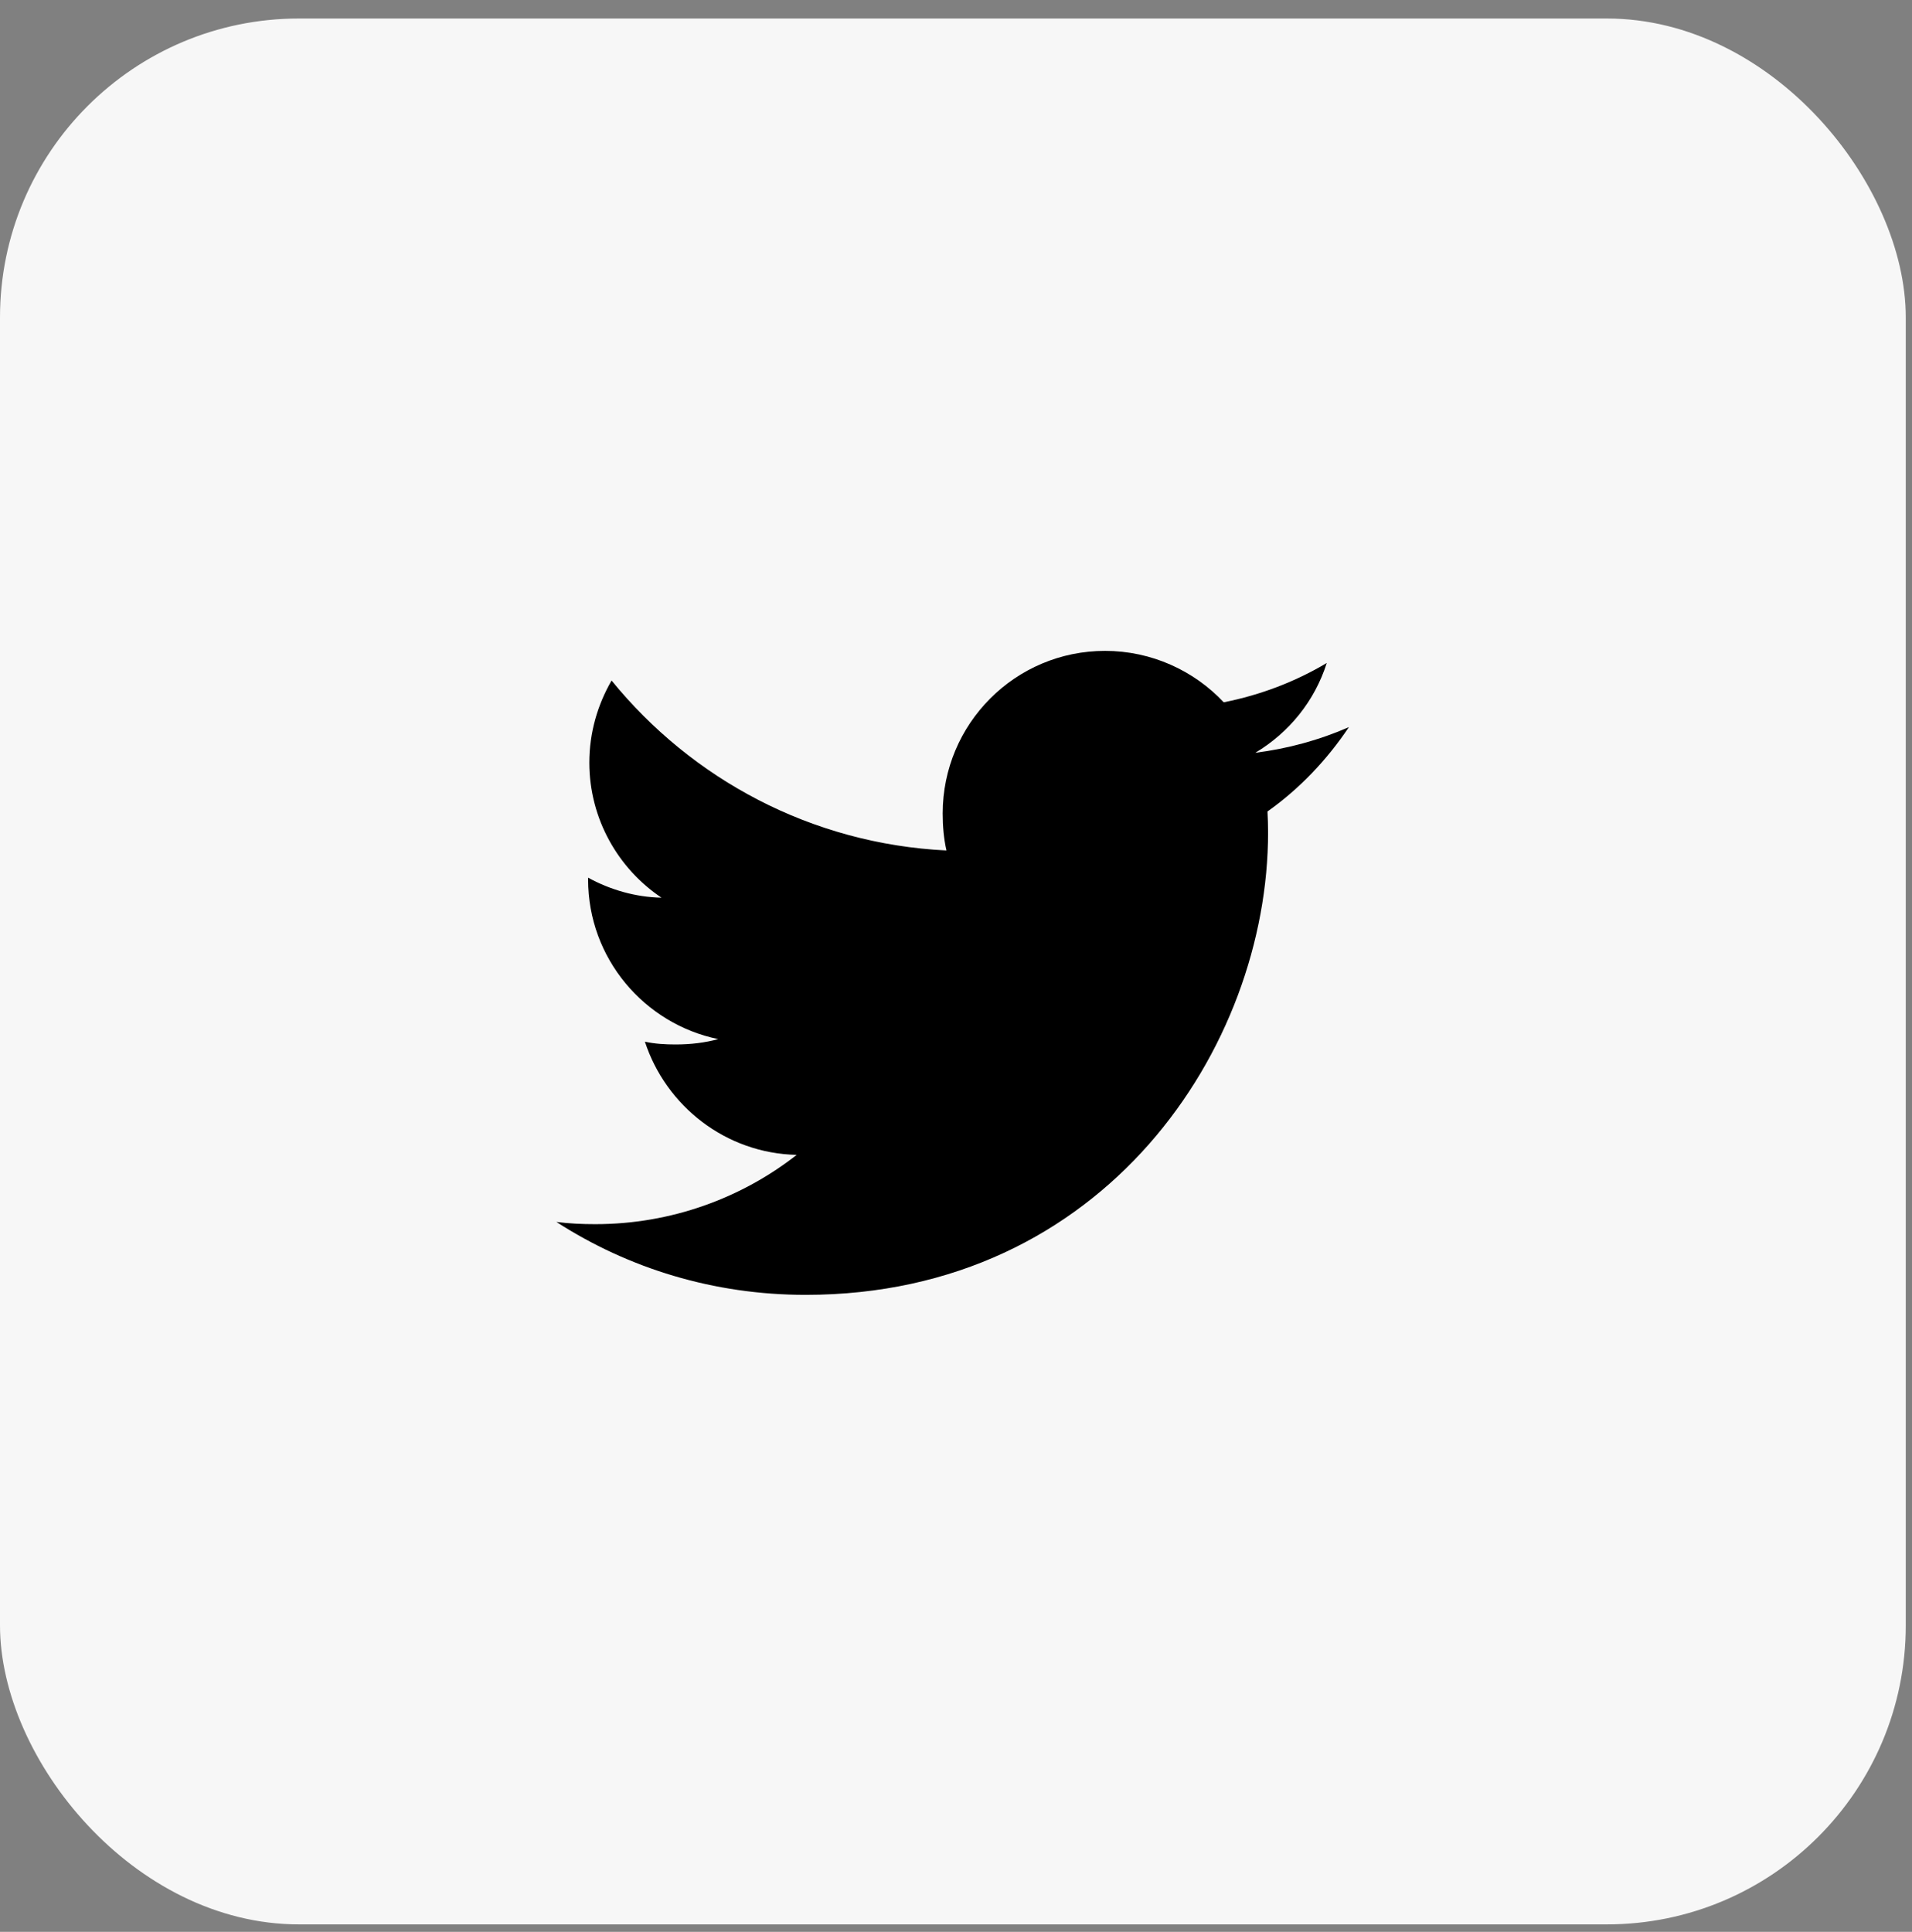 <?xml version="1.0" encoding="UTF-8"?> <svg xmlns="http://www.w3.org/2000/svg" width="97" height="98" viewBox="0 0 97 98" fill="none"><rect x="0" y="0" width="97" height="98" fill="#808080" stroke="none"/> <rect y="0.939" width="96.684" height="96.684" rx="15.166" fill="#F7F7F7"></rect> <path d="M68.433 36.886C66.938 37.542 65.345 37.977 63.684 38.188C65.393 37.168 66.697 35.565 67.31 33.632C65.717 34.582 63.958 35.253 62.083 35.627C60.57 34.017 58.414 33.019 56.062 33.019C51.499 33.019 47.825 36.723 47.825 41.264C47.825 41.917 47.88 42.545 48.016 43.144C41.163 42.809 35.099 39.525 31.026 34.522C30.315 35.756 29.898 37.168 29.898 38.688C29.898 41.543 31.368 44.073 33.559 45.538C32.235 45.513 30.936 45.129 29.835 44.523V44.614C29.835 48.619 32.692 51.946 36.439 52.713C35.768 52.896 35.037 52.984 34.278 52.984C33.75 52.984 33.217 52.954 32.717 52.843C33.785 56.108 36.816 58.508 40.419 58.586C37.615 60.779 34.054 62.101 30.199 62.101C29.523 62.101 28.875 62.071 28.227 61.988C31.878 64.343 36.205 65.687 40.872 65.687C56.039 65.687 64.332 53.122 64.332 42.231C64.332 41.867 64.32 41.515 64.302 41.166C65.938 40.005 67.312 38.555 68.433 36.886Z" fill="black"></path> </svg> 